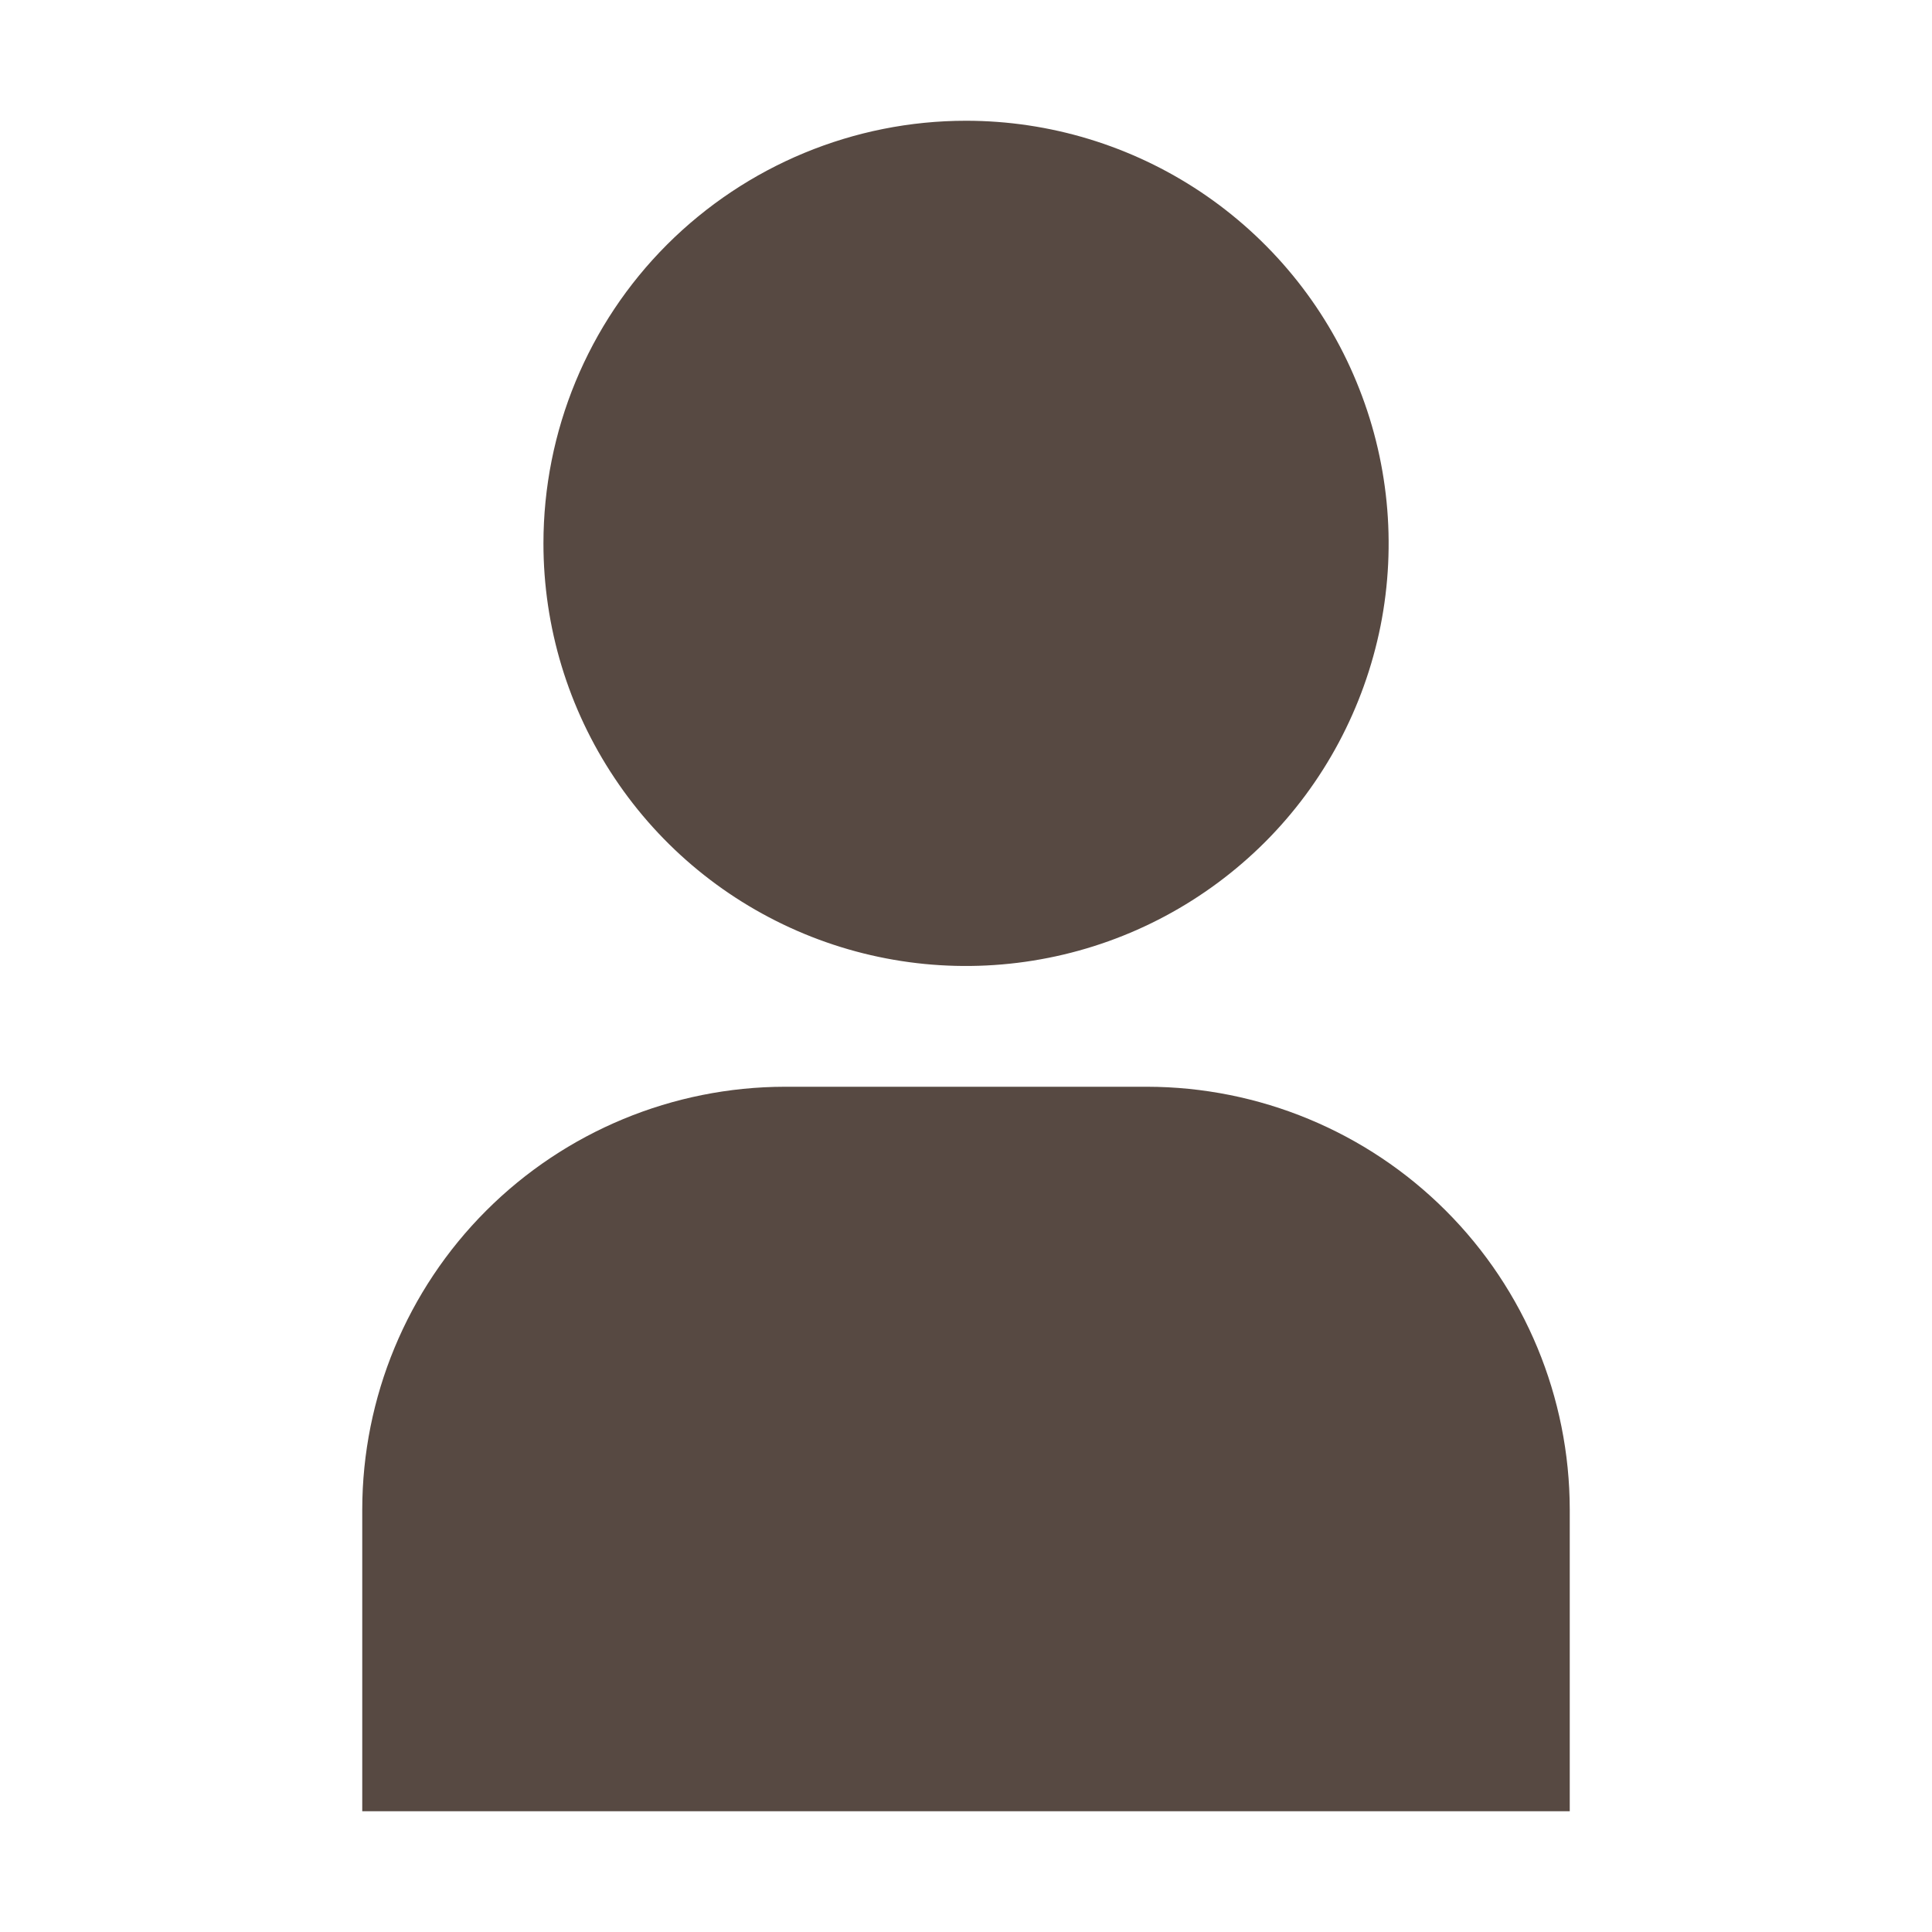 <svg width="14" height="14" viewBox="0 0 14 14" fill="none" xmlns="http://www.w3.org/2000/svg">
<path d="M2.625 13.125H11.375V10.938C11.374 10.126 11.051 9.347 10.477 8.773C9.903 8.199 9.124 7.876 8.312 7.875H5.688C4.876 7.876 4.097 8.199 3.523 8.773C2.949 9.347 2.626 10.126 2.625 10.938V13.125Z" fill="#574942"/>
<path d="M3.938 3.938C3.938 4.543 4.117 5.135 4.454 5.639C4.79 6.143 5.268 6.535 5.828 6.767C6.388 6.999 7.003 7.059 7.597 6.941C8.192 6.823 8.737 6.531 9.166 6.103C9.594 5.675 9.885 5.129 10.004 4.535C10.122 3.941 10.061 3.325 9.829 2.766C9.598 2.206 9.205 1.728 8.701 1.391C8.198 1.055 7.606 0.875 7 0.875C6.188 0.875 5.409 1.198 4.834 1.772C4.26 2.346 3.938 3.125 3.938 3.938Z" fill="#574942"/>
</svg>
